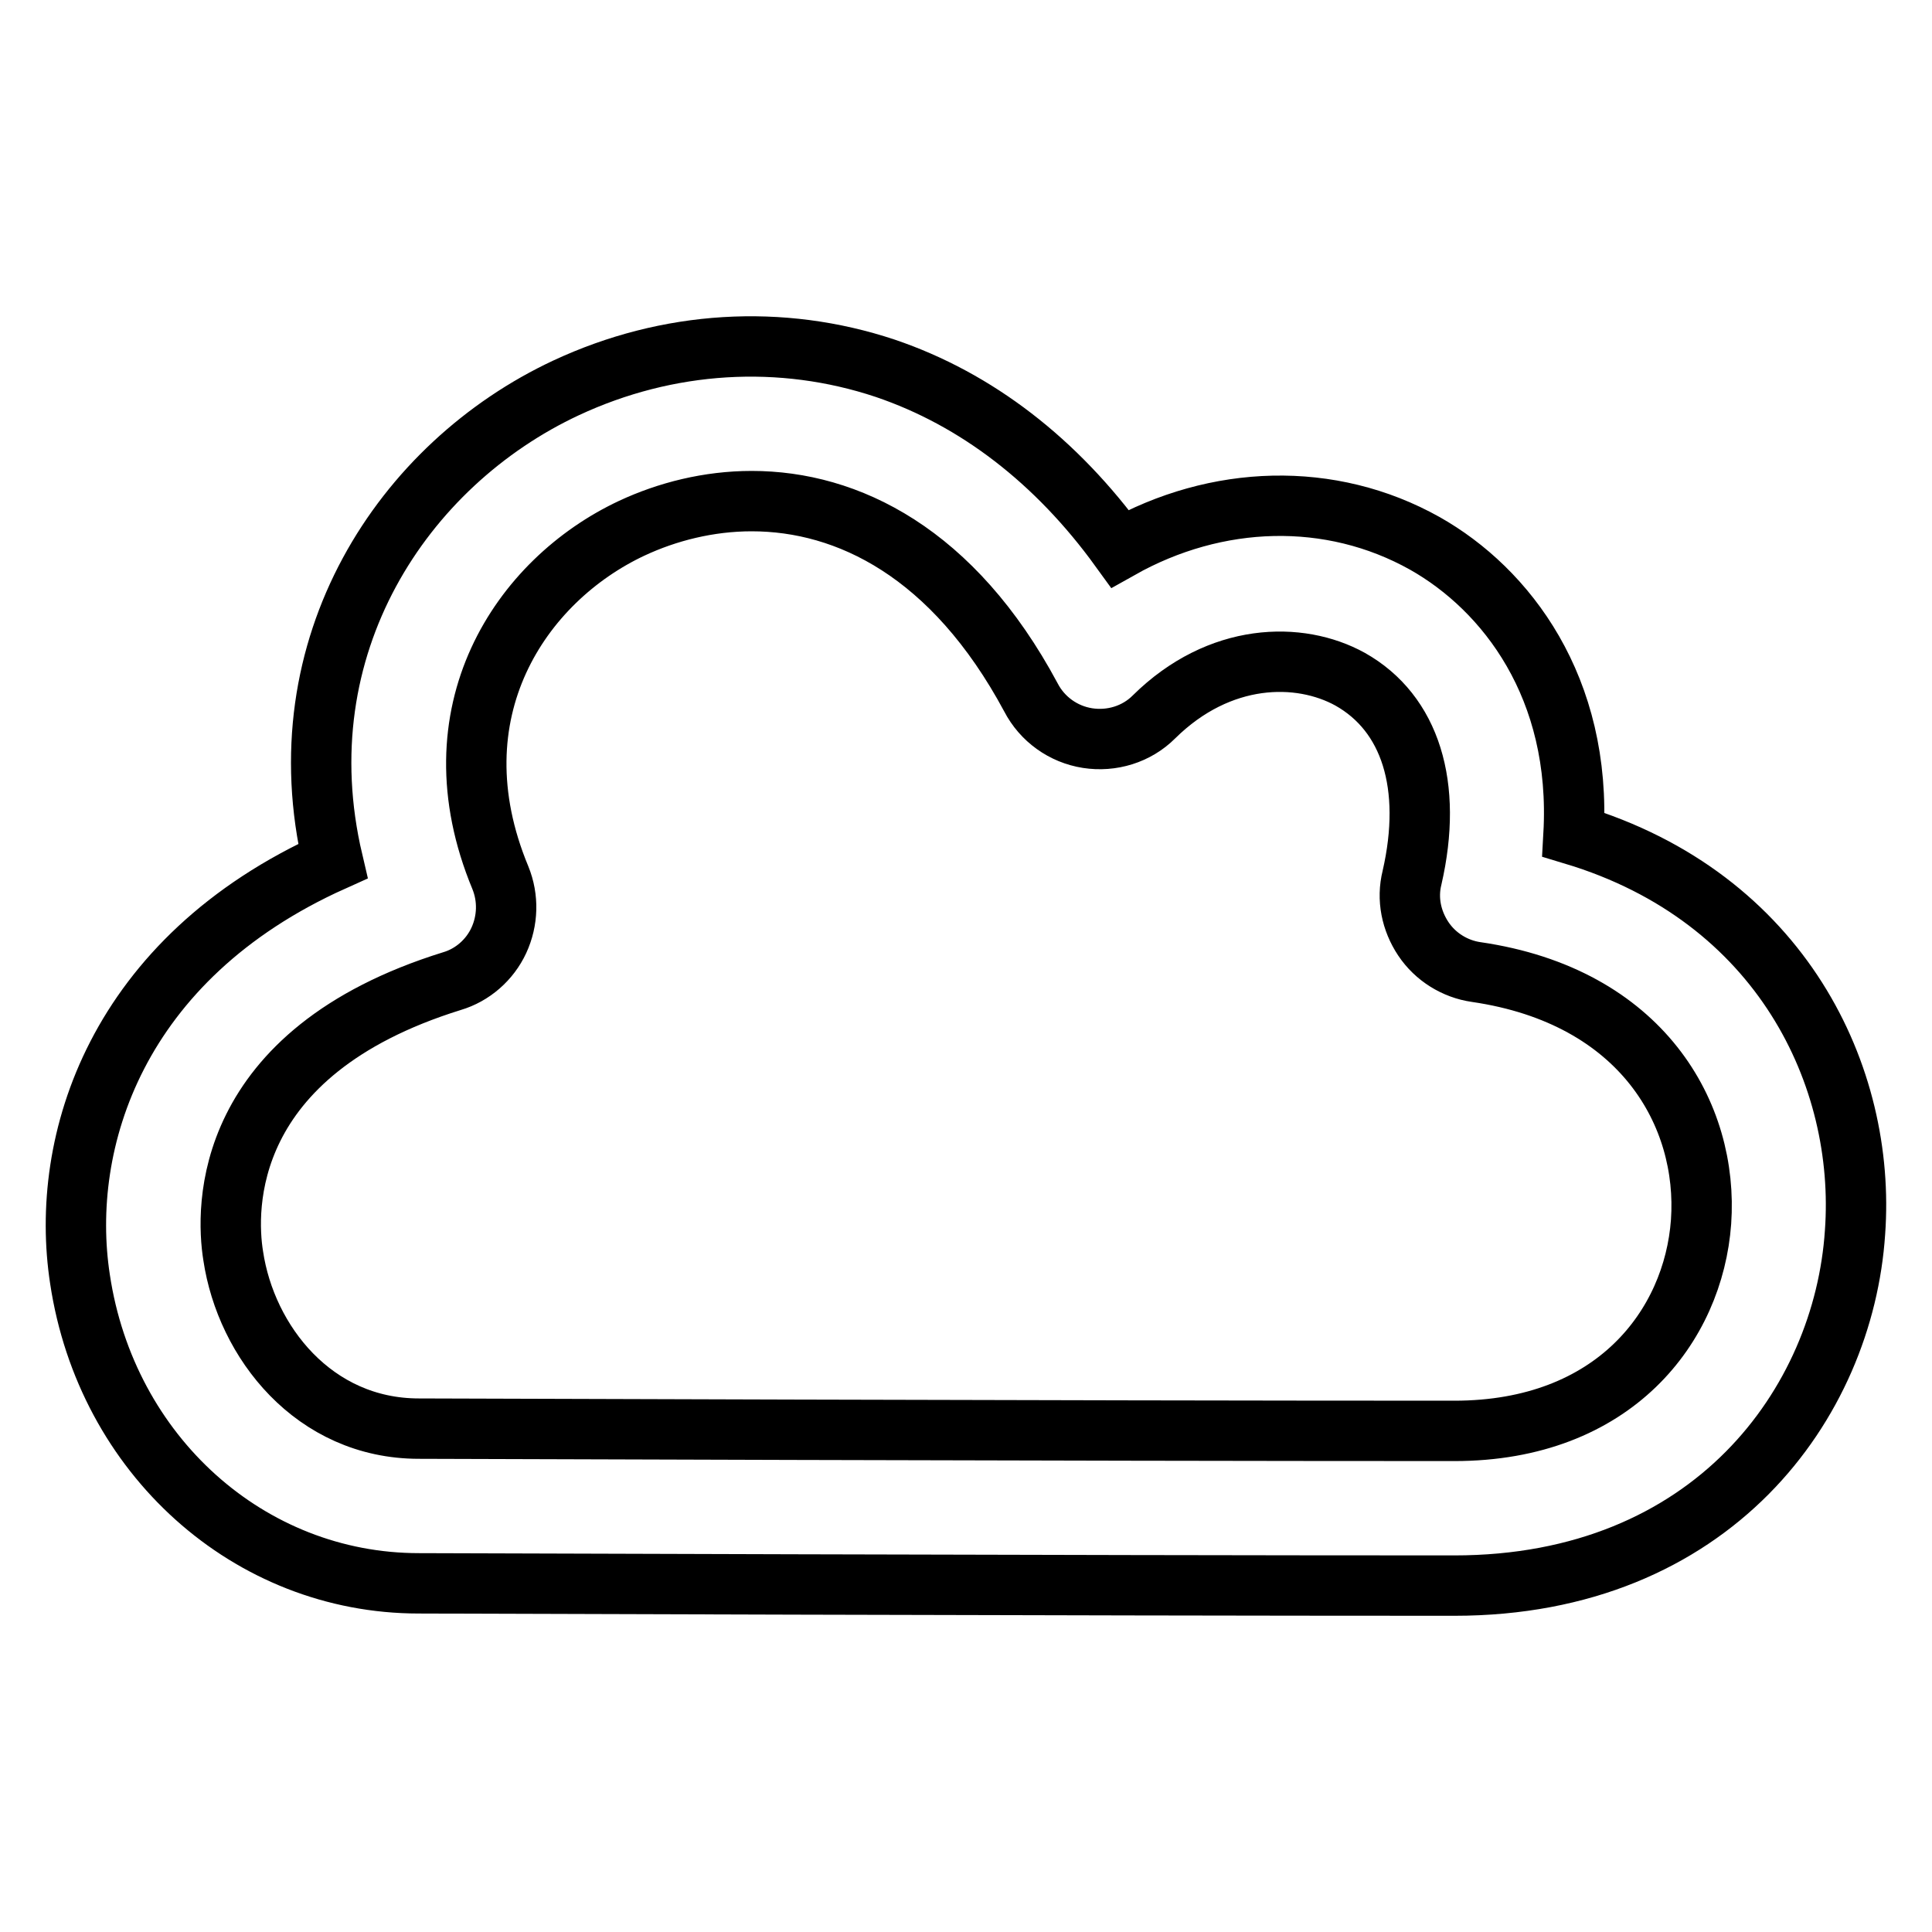 <?xml version="1.0" encoding="utf-8"?>
<!-- Svg Vector Icons : http://www.onlinewebfonts.com/icon -->
<!DOCTYPE svg PUBLIC "-//W3C//DTD SVG 1.1//EN" "http://www.w3.org/Graphics/SVG/1.1/DTD/svg11.dtd">
<svg version="1.1" xmlns="http://www.w3.org/2000/svg" xmlns:xlink="http://www.w3.org/1999/xlink" x="0px" y="0px" viewBox="0 0 256 256" enable-background="new 0 0 256 256" xml:space="preserve">
<g> <path stroke-width="8" fill-opacity="0" stroke="#000000"  d="M192.7,210.1c-51.2,0-135.7-0.3-137.2-0.3c-22.5,0-41.4-17-44.9-40.3c-2.8-18.2,4.8-42.5,33.5-55.4 C37.4,85.6,53.4,61.5,75,51.4c13.5-6.3,28.5-7.2,42.3-2.6c12.1,4.1,22.7,12.3,31.1,23.9c12.8-7.2,27.9-7.7,40.4-0.7 c10.8,6.1,20.8,19.1,19.7,38.6c27.6,8.3,38.8,32.1,37.3,52.7C244.3,185.9,226.9,210.1,192.7,210.1z M99.6,66.4 c-5.7,0-11.2,1.4-15.9,3.6C69,76.9,57.2,94.4,66.3,116.3c1.1,2.7,1,5.7-0.2,8.3c-1.2,2.6-3.5,4.6-6.2,5.4 c-30.6,9.5-30,30.2-29,36.4c1.7,11.4,10.7,22.9,24.6,22.9c0,0,0,0,0,0c0.9,0,85.8,0.3,137.2,0.3c21.2,0,31.7-13.9,32.7-27.7 c1-14.2-7.8-29.9-29.8-33.1c-2.8-0.4-5.4-2-7-4.4c-1.6-2.4-2.2-5.3-1.5-8.1c2.8-12.2-0.2-21.8-8.2-26.3c-6.7-3.7-17.3-3.6-26,5 c-2.3,2.3-5.6,3.3-8.8,2.8c-3.2-0.5-6-2.5-7.5-5.4C126.3,73.2,112.3,66.4,99.6,66.4z"/></g>
</svg>